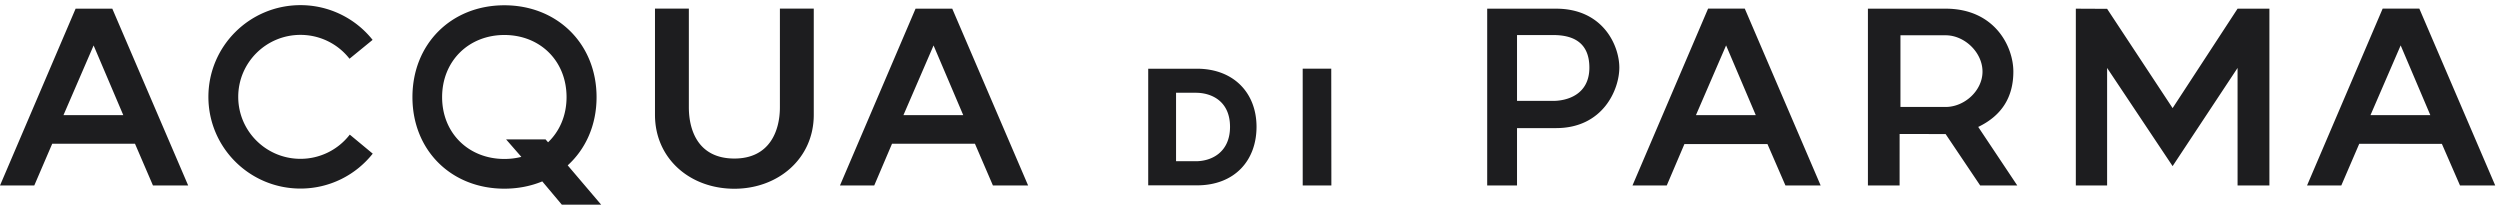 <svg width="336" height="28" fill="none" xmlns="http://www.w3.org/2000/svg"><path fill-rule="evenodd" clip-rule="evenodd" d="M73.659 19.125c1.554-1.483 2.486-3.603 2.486-6.072 0-4.86-3.543-8.35-8.361-8.35-4.78 0-8.364 3.49-8.364 8.35 0 4.858 3.585 8.311 8.364 8.311.8 0 1.566-.098 2.287-.28l-2.052-2.35h5.305l.335.39Zm7.133 8.378h-5.286l-2.624-3.123c-1.536.633-3.256.978-5.098.978-7.129 0-12.352-5.149-12.352-12.303C55.432 5.9 60.655.71 67.784.71 74.91.71 80.178 5.9 80.178 13.055c0 3.764-1.46 6.972-3.879 9.168l4.493 5.28ZM12.582 6.108l-4.053 9.37h8.042l-3.989-9.37ZM7.02 19.315 4.606 24.93H0L10.162 1.166h4.932L25.292 24.93h-4.733l-2.415-5.61-11.124-.005ZM125.471 6.108l-4.051 9.37h8.041l-3.99-9.37Zm-5.582 13.207-2.393 5.615h-4.606l10.161-23.764h4.931L138.18 24.93h-4.731l-2.416-5.61-11.144-.005ZM88.03 1.154h4.552v13.263c0 3.196 1.325 6.89 6.119 6.89 4.725 0 6.118-3.694 6.118-6.89V1.154h4.551v14.28c0 5.874-4.778 9.933-10.67 9.933-5.977 0-10.67-4.06-10.67-9.933V1.154ZM47.01 18.093a8.354 8.354 0 0 1-6.628 3.253c-4.618 0-8.363-3.728-8.363-8.328 0-4.601 3.745-8.33 8.363-8.33a8.355 8.355 0 0 1 6.592 3.206l3.104-2.534A12.375 12.375 0 0 0 40.382.692c-6.834 0-12.373 5.518-12.373 12.326 0 6.806 5.539 12.325 12.373 12.325 3.938 0 7.449-1.835 9.713-4.693l-3.084-2.557ZM158.061 12.467v9.202h2.65c2.165 0 4.604-1.236 4.604-4.625 0-3.414-2.439-4.577-4.604-4.577h-2.65Zm10.816 4.574c0 4.508-2.917 7.87-8.016 7.87h-6.541V9.235h6.541c4.957 0 8.016 3.269 8.016 7.807ZM175.083 9.226h3.838l.016 15.704h-3.852l-.002-15.704ZM278.992 1.166l4.204.02 8.803 13.344 8.73-13.364h4.279v23.76h-4.279V9.132l-8.73 13.195-8.803-13.195v15.792h-4.204V1.165ZM231.987 6.102l-4.051 9.37h8.039l-3.988-9.37Zm-5.603 13.262-2.372 5.562h-4.606L229.567 1.16h4.933l10.196 23.765h-4.733l-2.415-5.561h-11.164ZM322.65 6.101l-4.055 9.37h8.041L322.65 6.1Zm-5.568 13.226-2.409 5.596h-4.604L320.228 1.16h4.931l10.198 23.765h-4.733l-2.435-5.59-11.107-.008ZM203.888 13.56h4.852c1.798 0 4.872-.787 4.872-4.472 0-3.785-2.754-4.377-4.872-4.377h-4.852v8.849Zm-4.009-12.394h9.256c6.321 0 8.503 4.96 8.503 7.922 0 2.929-2.182 8.129-8.503 8.129h-5.247v7.713h-4.009V1.166ZM261.489 14.375c2.559 0 4.96-2.207 4.96-4.75 0-2.574-2.401-4.883-4.96-4.883h-6.068v9.633h6.068Zm-10.441-13.21h10.441c6.566 0 9.106 5.043 9.106 8.46 0 3.386-1.523 5.898-4.722 7.434l5.247 7.866h-4.985l-4.646-6.91-6.181-.002-.002 6.912h-4.258V1.165Z" fill="#1D1D1F"/></svg>